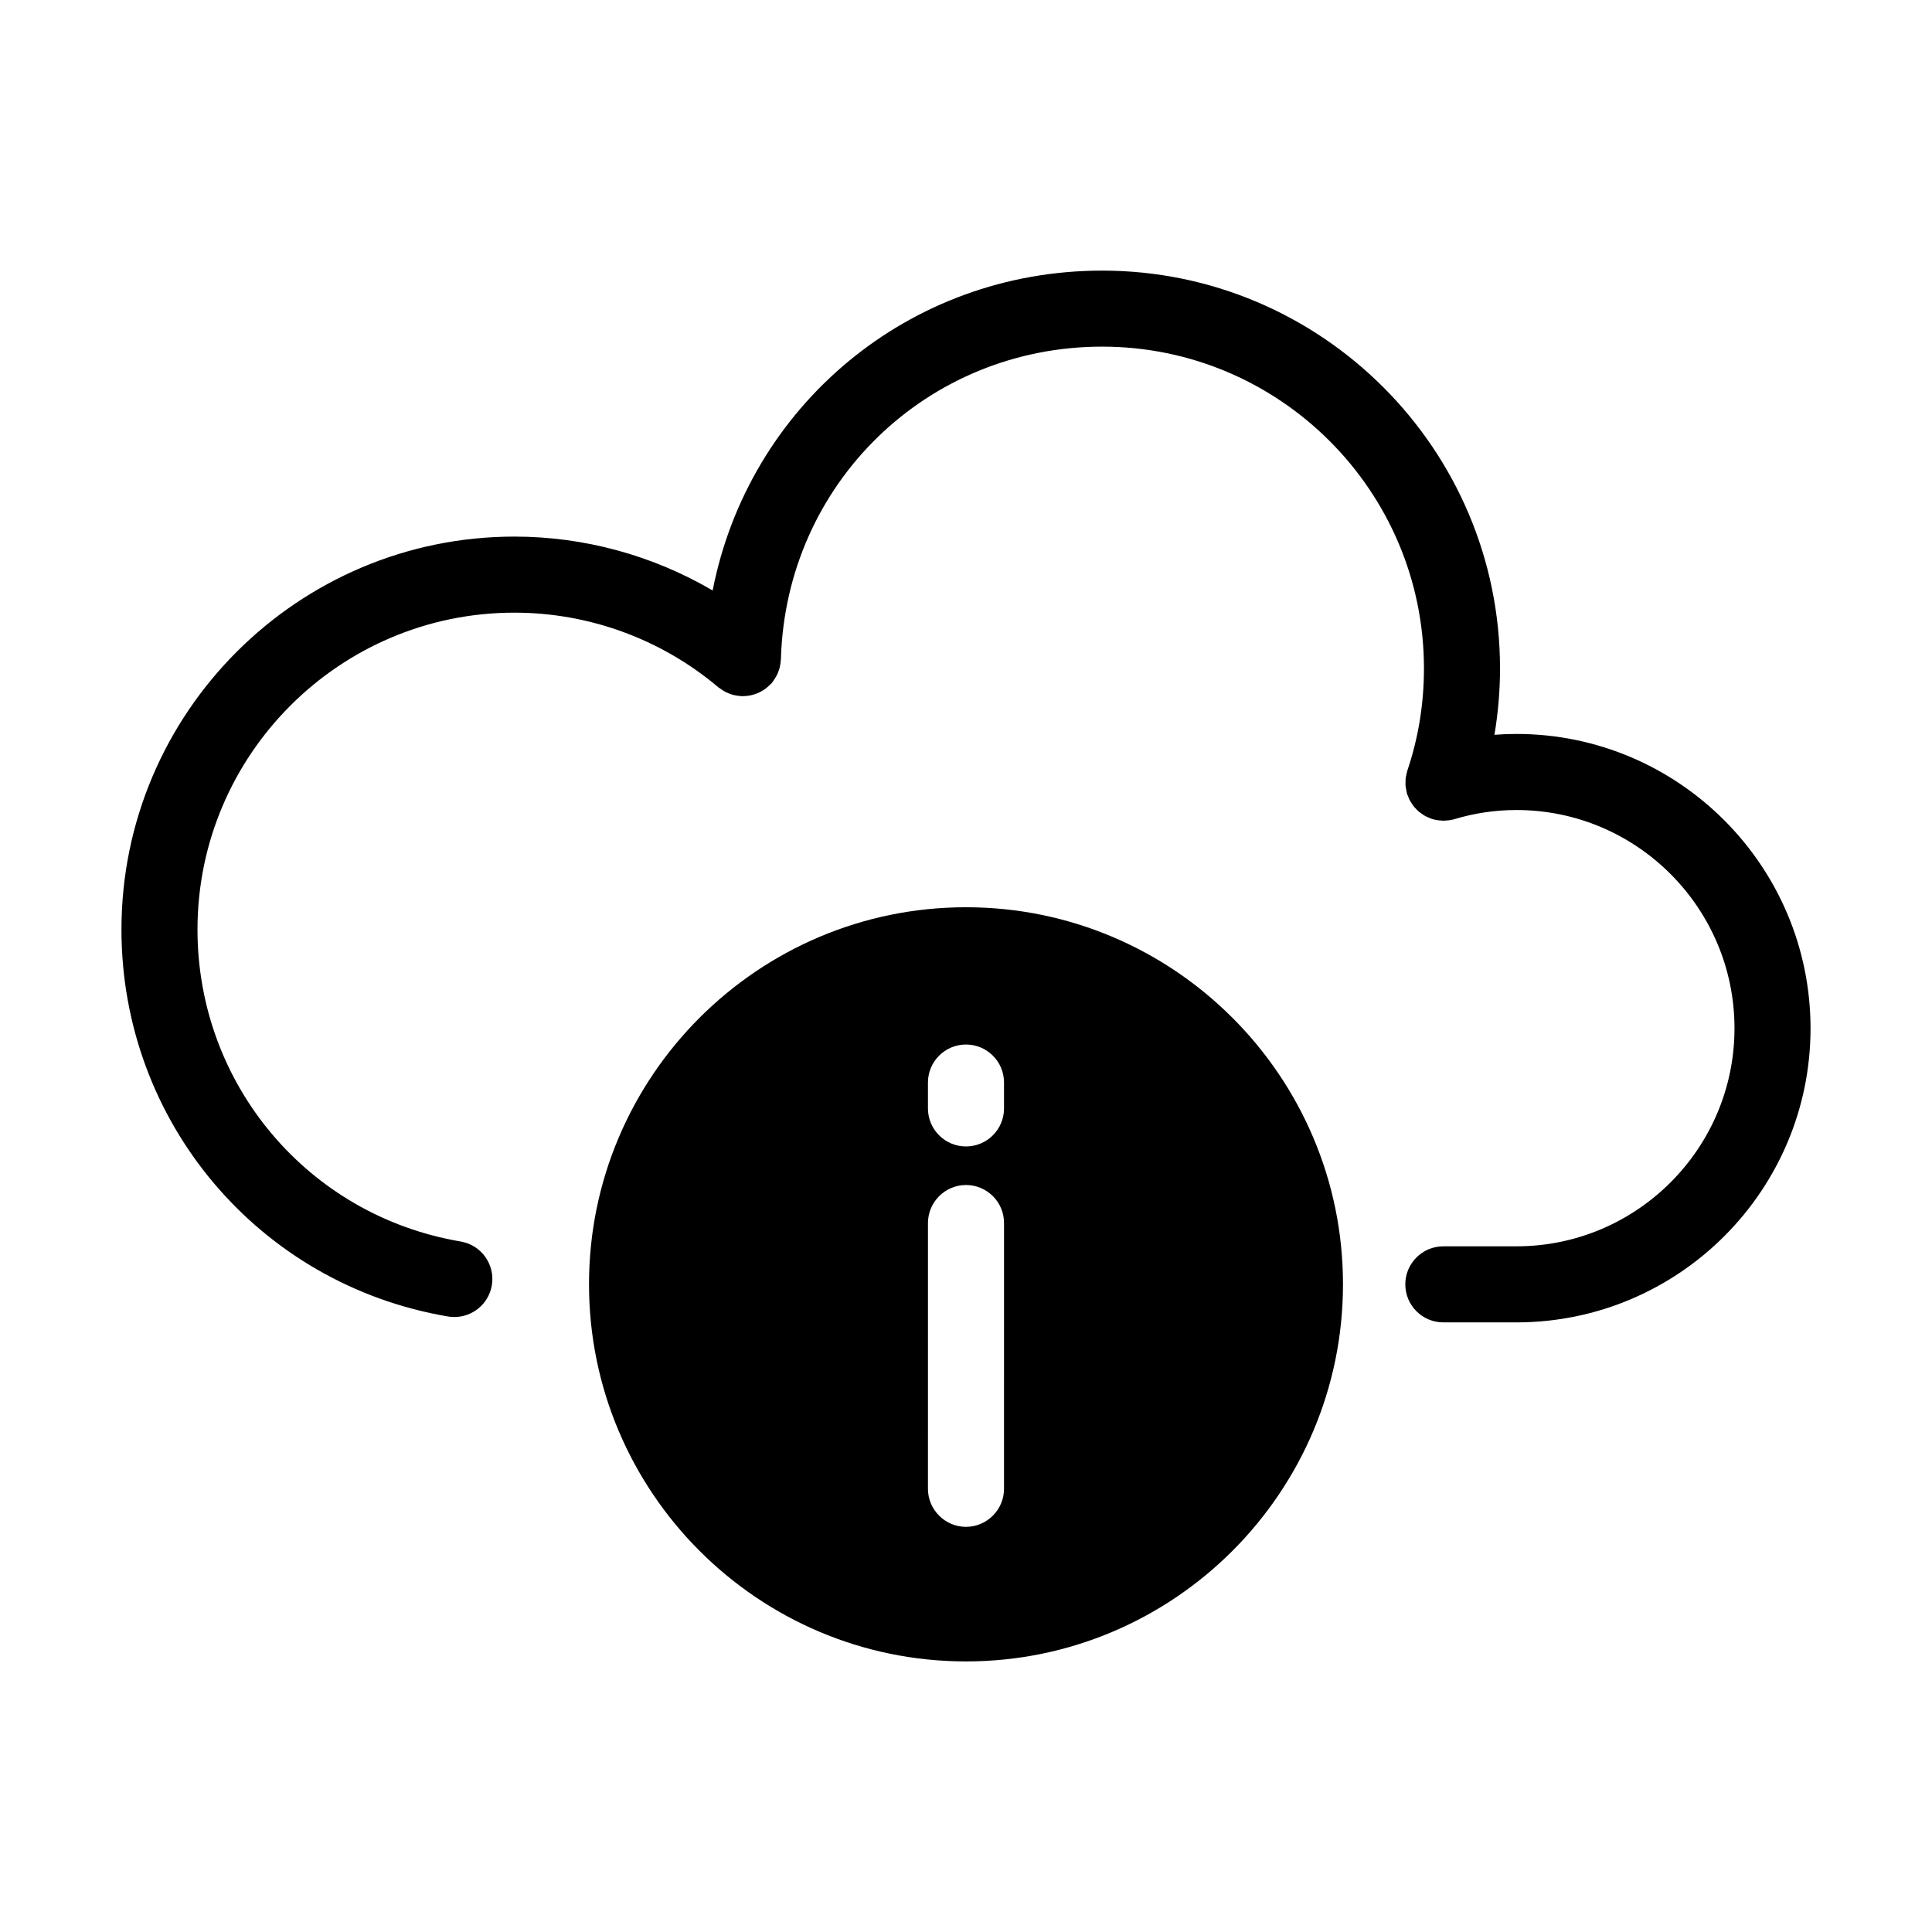 <?xml version="1.0" encoding="UTF-8"?>
<!-- Uploaded to: SVG Repo, www.svgrepo.com, Generator: SVG Repo Mixer Tools -->
<svg fill="#000000" width="800px" height="800px" version="1.1" viewBox="144 144 512 512" xmlns="http://www.w3.org/2000/svg">
 <g>
  <path d="m545.87 338.5c-1.949 0-3.894 0.082-5.828 0.227 0.969-5.762 1.477-11.637 1.477-17.582 0-58.133-47.297-105.43-105.43-105.43-51.387 0-93.707 36.051-103.23 84.77-15.836-9.281-33.977-14.281-52.531-14.281-57.418 0-104.14 46.715-104.14 104.14 0 50.93 36.395 94.051 86.535 102.54 0.57 0.102 1.133 0.141 1.691 0.141 4.828 0 9.09-3.477 9.926-8.395 0.926-5.492-2.766-10.691-8.258-11.617-40.414-6.836-69.746-41.605-69.746-82.668 0-46.309 37.676-83.984 83.984-83.984 19.781 0 38.969 7.027 54.047 19.785 0.117 0.098 0.246 0.16 0.367 0.25 0.238 0.18 0.488 0.348 0.742 0.508 0.324 0.207 0.641 0.402 0.977 0.562 0.223 0.109 0.453 0.195 0.684 0.293 0.398 0.16 0.797 0.301 1.203 0.406 0.203 0.051 0.402 0.086 0.609 0.125 0.469 0.09 0.934 0.156 1.406 0.18 0.082 0.004 0.156 0.031 0.238 0.031 0.109 0.004 0.215-0.023 0.328-0.023 0.48 0 0.957-0.035 1.43-0.105 0.188-0.023 0.363-0.059 0.543-0.102 0.473-0.098 0.941-0.227 1.402-0.395 0.141-0.051 0.277-0.105 0.418-0.16 0.48-0.195 0.938-0.43 1.387-0.699 0.102-0.059 0.195-0.121 0.293-0.188 0.438-0.289 0.852-0.609 1.25-0.973 0.102-0.09 0.191-0.18 0.289-0.277 0.215-0.211 0.449-0.395 0.648-0.629 0.141-0.168 0.23-0.352 0.359-0.523 0.098-0.125 0.18-0.258 0.266-0.387 0.277-0.414 0.535-0.832 0.742-1.27 0.074-0.156 0.137-0.316 0.203-0.48 0.18-0.441 0.344-0.887 0.465-1.34 0.051-0.191 0.082-0.387 0.121-0.59 0.086-0.453 0.152-0.906 0.176-1.367 0.004-0.098 0.035-0.188 0.035-0.281 1.293-46.457 38.691-82.848 85.141-82.848 47.02 0 85.273 38.254 85.273 85.273 0 9.336-1.477 18.438-4.394 27.055-0.016 0.047-0.016 0.086-0.031 0.133-0.125 0.383-0.191 0.781-0.273 1.18-0.051 0.258-0.125 0.508-0.156 0.766-0.039 0.336-0.02 0.68-0.023 1.023-0.004 0.324-0.035 0.645-0.004 0.957 0.02 0.266 0.098 0.535 0.137 0.801 0.066 0.395 0.121 0.785 0.227 1.164 0.016 0.047 0.016 0.086 0.023 0.133 0.074 0.242 0.195 0.453 0.289 0.691 0.133 0.336 0.25 0.68 0.418 1.004 0.16 0.312 0.359 0.594 0.551 0.883 0.168 0.258 0.324 0.516 0.516 0.754 0.215 0.277 0.465 0.516 0.711 0.766 0.211 0.223 0.418 0.441 0.656 0.645 0.262 0.223 0.551 0.406 0.832 0.605 0.258 0.176 0.504 0.363 0.777 0.516 0.336 0.188 0.695 0.328 1.055 0.48 0.215 0.09 0.406 0.211 0.629 0.289 0.031 0.012 0.059 0.004 0.09 0.016 0.906 0.297 1.859 0.438 2.832 0.469 0.102 0.004 0.203 0.051 0.301 0.051 0.102 0 0.191-0.039 0.289-0.047 0.871-0.023 1.754-0.121 2.629-0.383 5.32-1.605 10.848-2.422 16.438-2.422 31.855 0 57.777 25.953 57.777 57.848 0 31.855-25.922 57.777-57.777 57.777h-19.383c-5.562 0-10.078 4.516-10.078 10.078s4.516 10.078 10.078 10.078h19.402 0.02c42.953-0.02 77.891-34.969 77.891-77.926-0.02-43.027-34.98-78.016-77.949-78.016z"/>
  <path d="m400 384.43c-55.117 0-99.906 44.84-99.906 99.906 0 55.117 44.789 99.957 99.906 99.957s99.906-44.84 99.906-99.957c-0.004-55.066-44.789-99.906-99.906-99.906zm10.074 154.12c0 5.543-4.535 10.078-10.078 10.078-5.543 0-10.078-4.535-10.078-10.078l0.004-70.434c0-5.543 4.535-10.078 10.078-10.078s10.078 4.484 10.078 10.078zm0-100.81c0 5.594-4.535 10.078-10.078 10.078-5.543 0-10.078-4.484-10.078-10.078v-6.852c0-5.594 4.535-10.078 10.078-10.078 5.543 0 10.078 4.484 10.078 10.078z"/>
 </g>
</svg>
